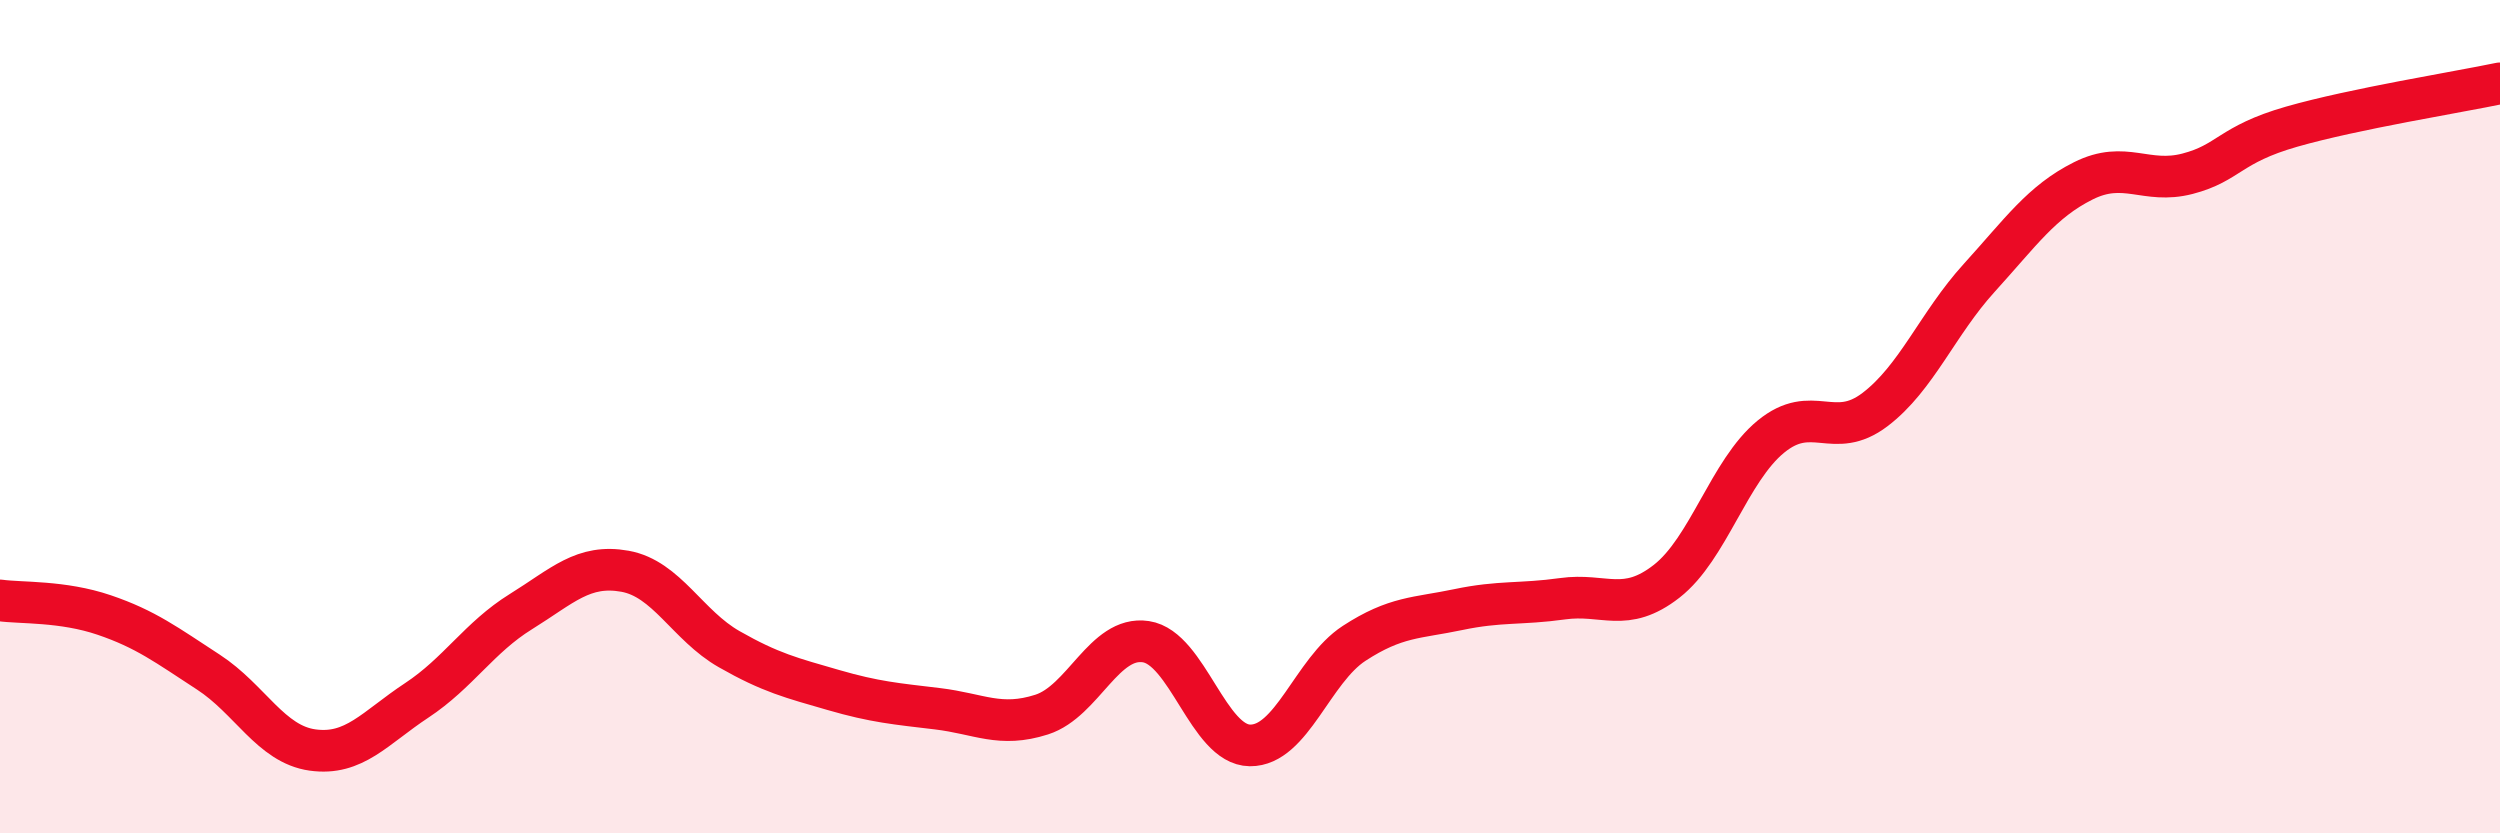 
    <svg width="60" height="20" viewBox="0 0 60 20" xmlns="http://www.w3.org/2000/svg">
      <path
        d="M 0,14.41 C 0.5,14.48 1.5,14.42 2.5,14.76 C 3.5,15.1 4,15.48 5,16.13 C 6,16.78 6.5,17.86 7.5,18 C 8.5,18.14 9,17.47 10,16.81 C 11,16.15 11.5,15.3 12.5,14.68 C 13.5,14.06 14,13.53 15,13.71 C 16,13.89 16.5,15.01 17.5,15.58 C 18.5,16.15 19,16.27 20,16.56 C 21,16.85 21.5,16.89 22.5,17.01 C 23.5,17.13 24,17.47 25,17.15 C 26,16.83 26.5,15.25 27.5,15.4 C 28.5,15.55 29,17.88 30,17.89 C 31,17.9 31.5,16.09 32.5,15.44 C 33.5,14.79 34,14.84 35,14.63 C 36,14.42 36.5,14.51 37.5,14.37 C 38.5,14.23 39,14.73 40,13.95 C 41,13.17 41.5,11.3 42.5,10.48 C 43.5,9.66 44,10.59 45,9.83 C 46,9.07 46.5,7.77 47.5,6.67 C 48.5,5.57 49,4.84 50,4.34 C 51,3.84 51.5,4.43 52.5,4.17 C 53.5,3.91 53.5,3.47 55,3.04 C 56.5,2.61 59,2.21 60,2L60 20L0 20Z"
        fill="#EB0A25"
        opacity="0.1"
        stroke-linecap="round"
        stroke-linejoin="round"
      />
      <path
        d="M 0,14.41 C 0.5,14.48 1.5,14.42 2.5,14.76 C 3.5,15.1 4,15.48 5,16.13 C 6,16.78 6.5,17.86 7.5,18 C 8.5,18.14 9,17.47 10,16.81 C 11,16.15 11.5,15.3 12.5,14.68 C 13.5,14.06 14,13.53 15,13.71 C 16,13.89 16.5,15.01 17.5,15.58 C 18.5,16.15 19,16.27 20,16.56 C 21,16.85 21.5,16.89 22.5,17.01 C 23.5,17.13 24,17.47 25,17.15 C 26,16.83 26.5,15.25 27.5,15.4 C 28.5,15.55 29,17.88 30,17.89 C 31,17.9 31.5,16.09 32.5,15.44 C 33.5,14.79 34,14.84 35,14.63 C 36,14.42 36.5,14.51 37.5,14.37 C 38.5,14.23 39,14.73 40,13.95 C 41,13.17 41.5,11.3 42.5,10.48 C 43.5,9.66 44,10.59 45,9.83 C 46,9.07 46.5,7.77 47.5,6.67 C 48.5,5.57 49,4.84 50,4.34 C 51,3.84 51.5,4.43 52.5,4.17 C 53.5,3.91 53.5,3.47 55,3.04 C 56.5,2.61 59,2.21 60,2"
        stroke="#EB0A25"
        stroke-width="1"
        fill="none"
        stroke-linecap="round"
        stroke-linejoin="round"
      />
    </svg>
  